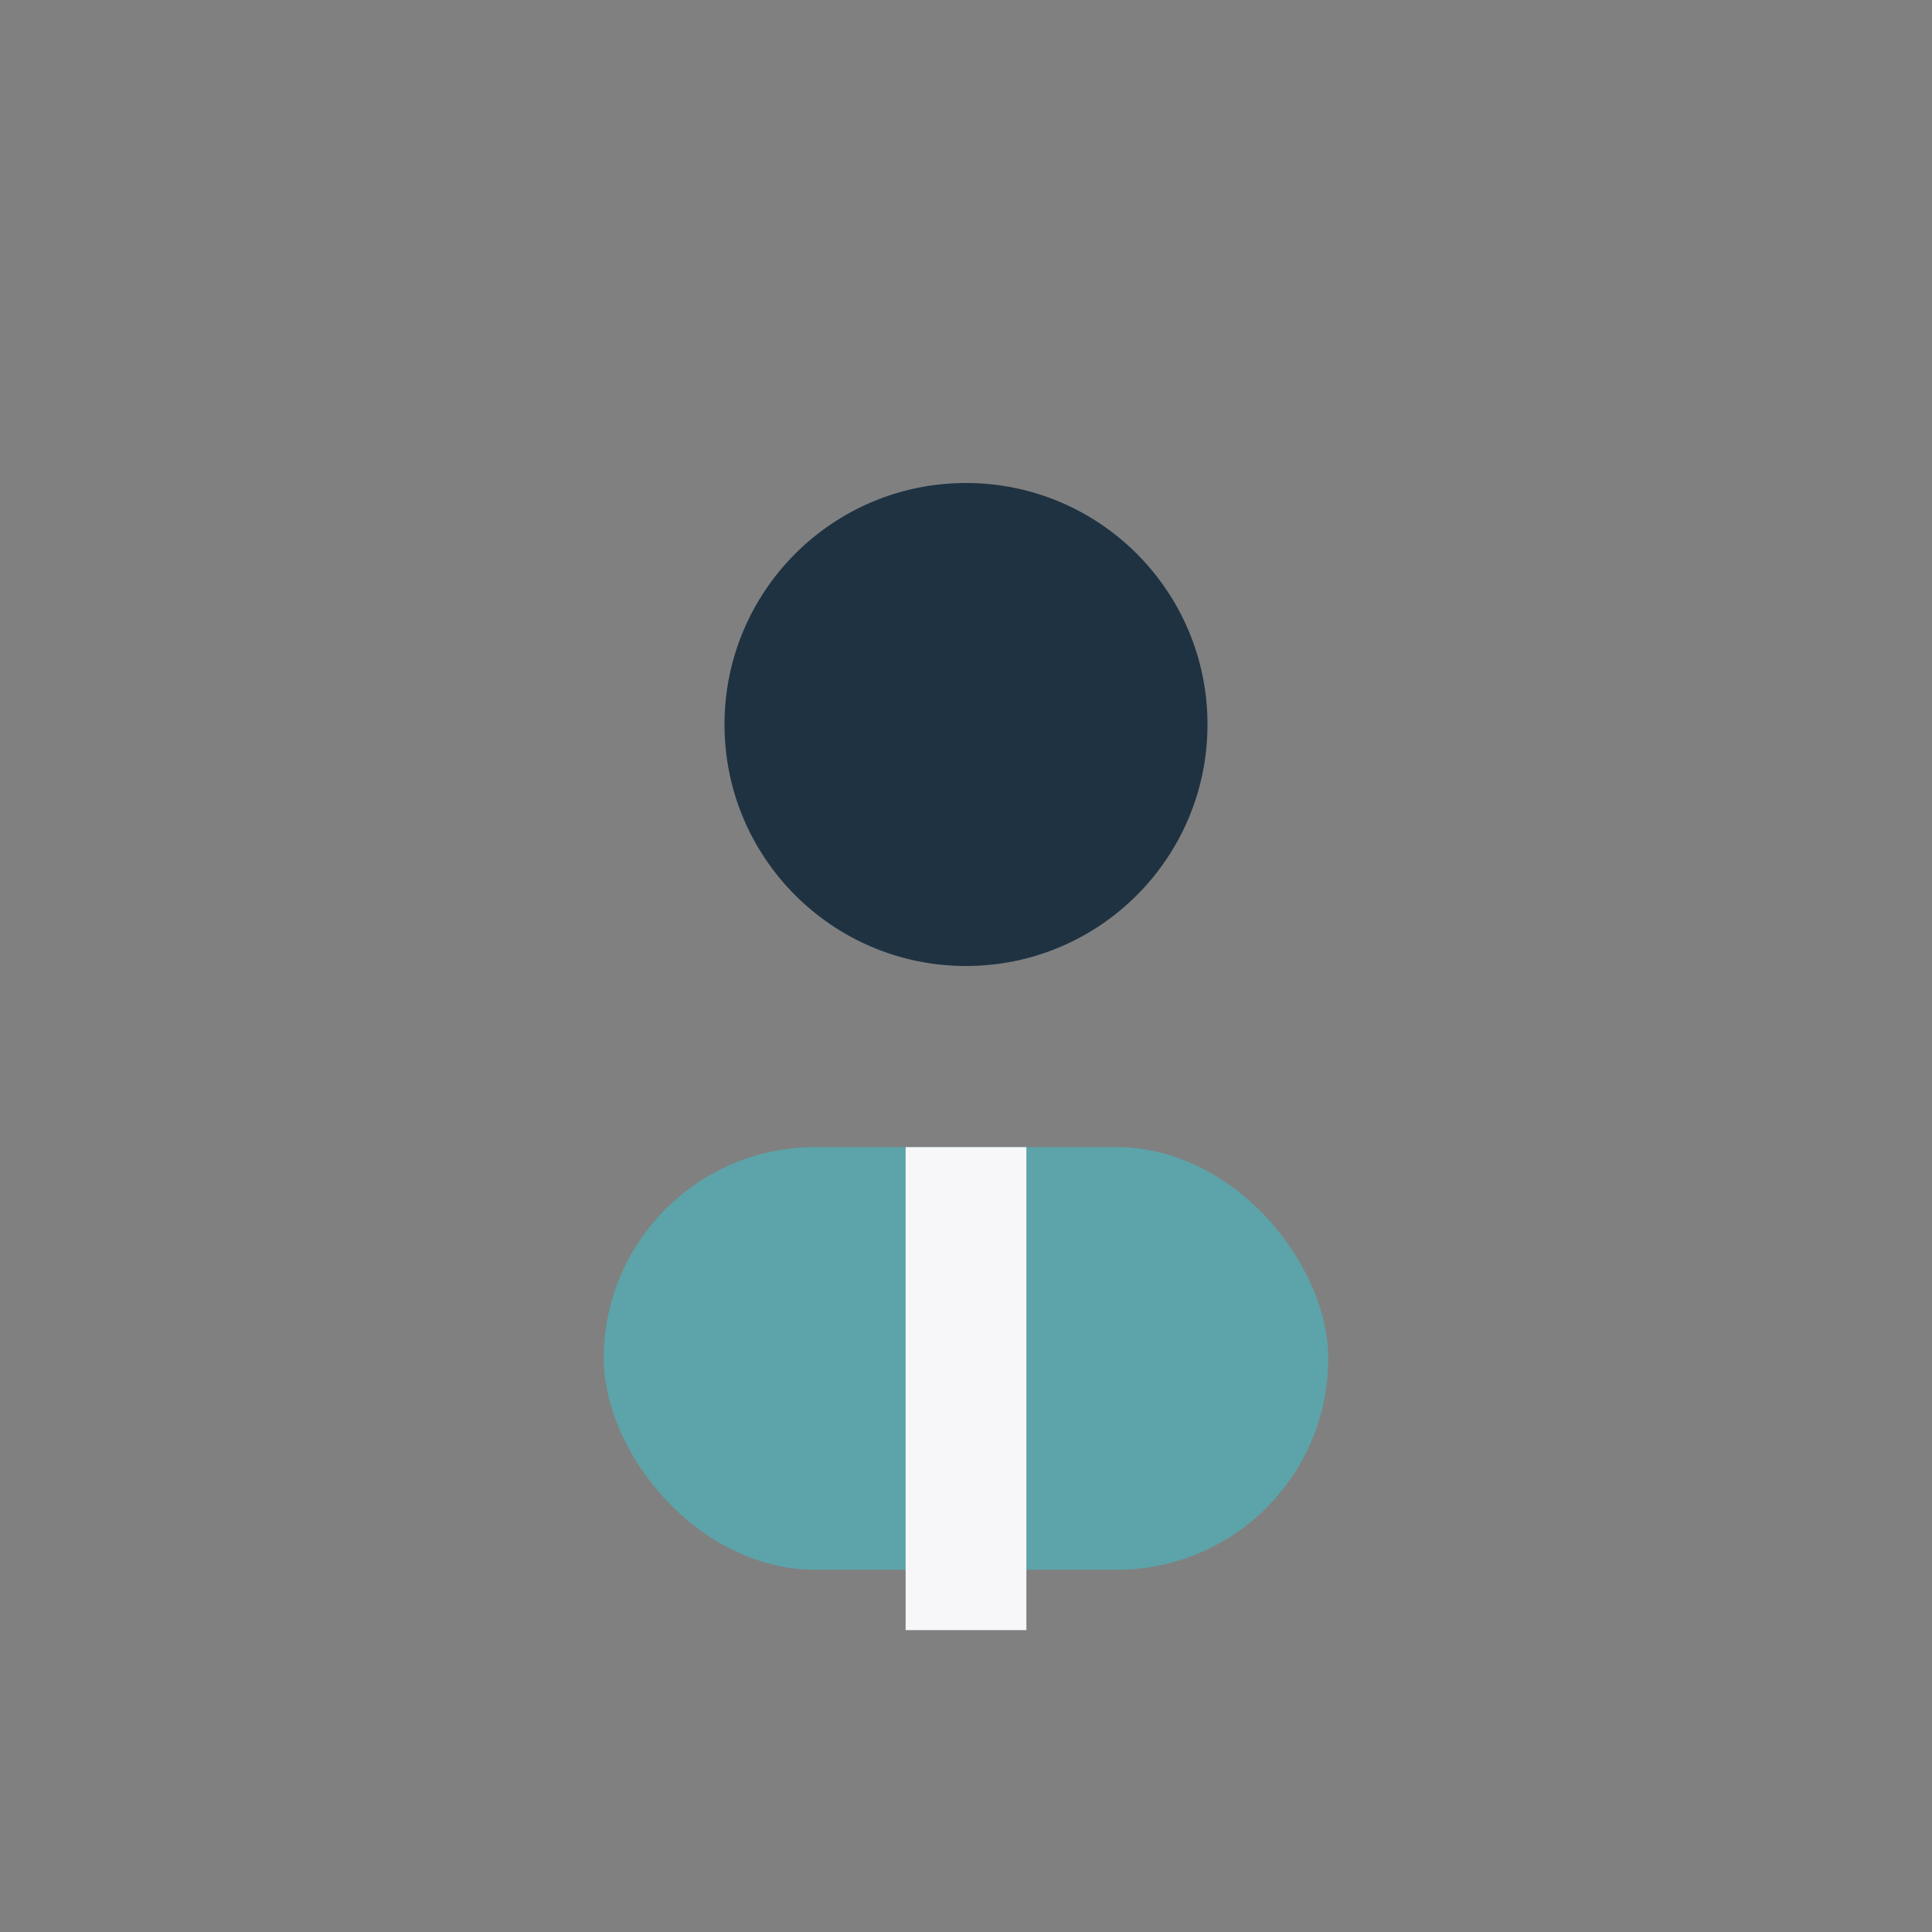 <?xml version="1.0" encoding="UTF-8"?>
<svg xmlns="http://www.w3.org/2000/svg" width="32" height="32" viewBox="0 0 32 32"><rect x="0" y="0" width="32" height="32" fill="#808080" stroke="none"/><circle cx="16" cy="12" r="4" fill="#1F3241"/><rect x="10" y="19" width="12" height="7" rx="3.5" fill="#5CA4A9"/><path d="M16 27v-8" stroke="#F7F7F9" stroke-width="2"/></svg>